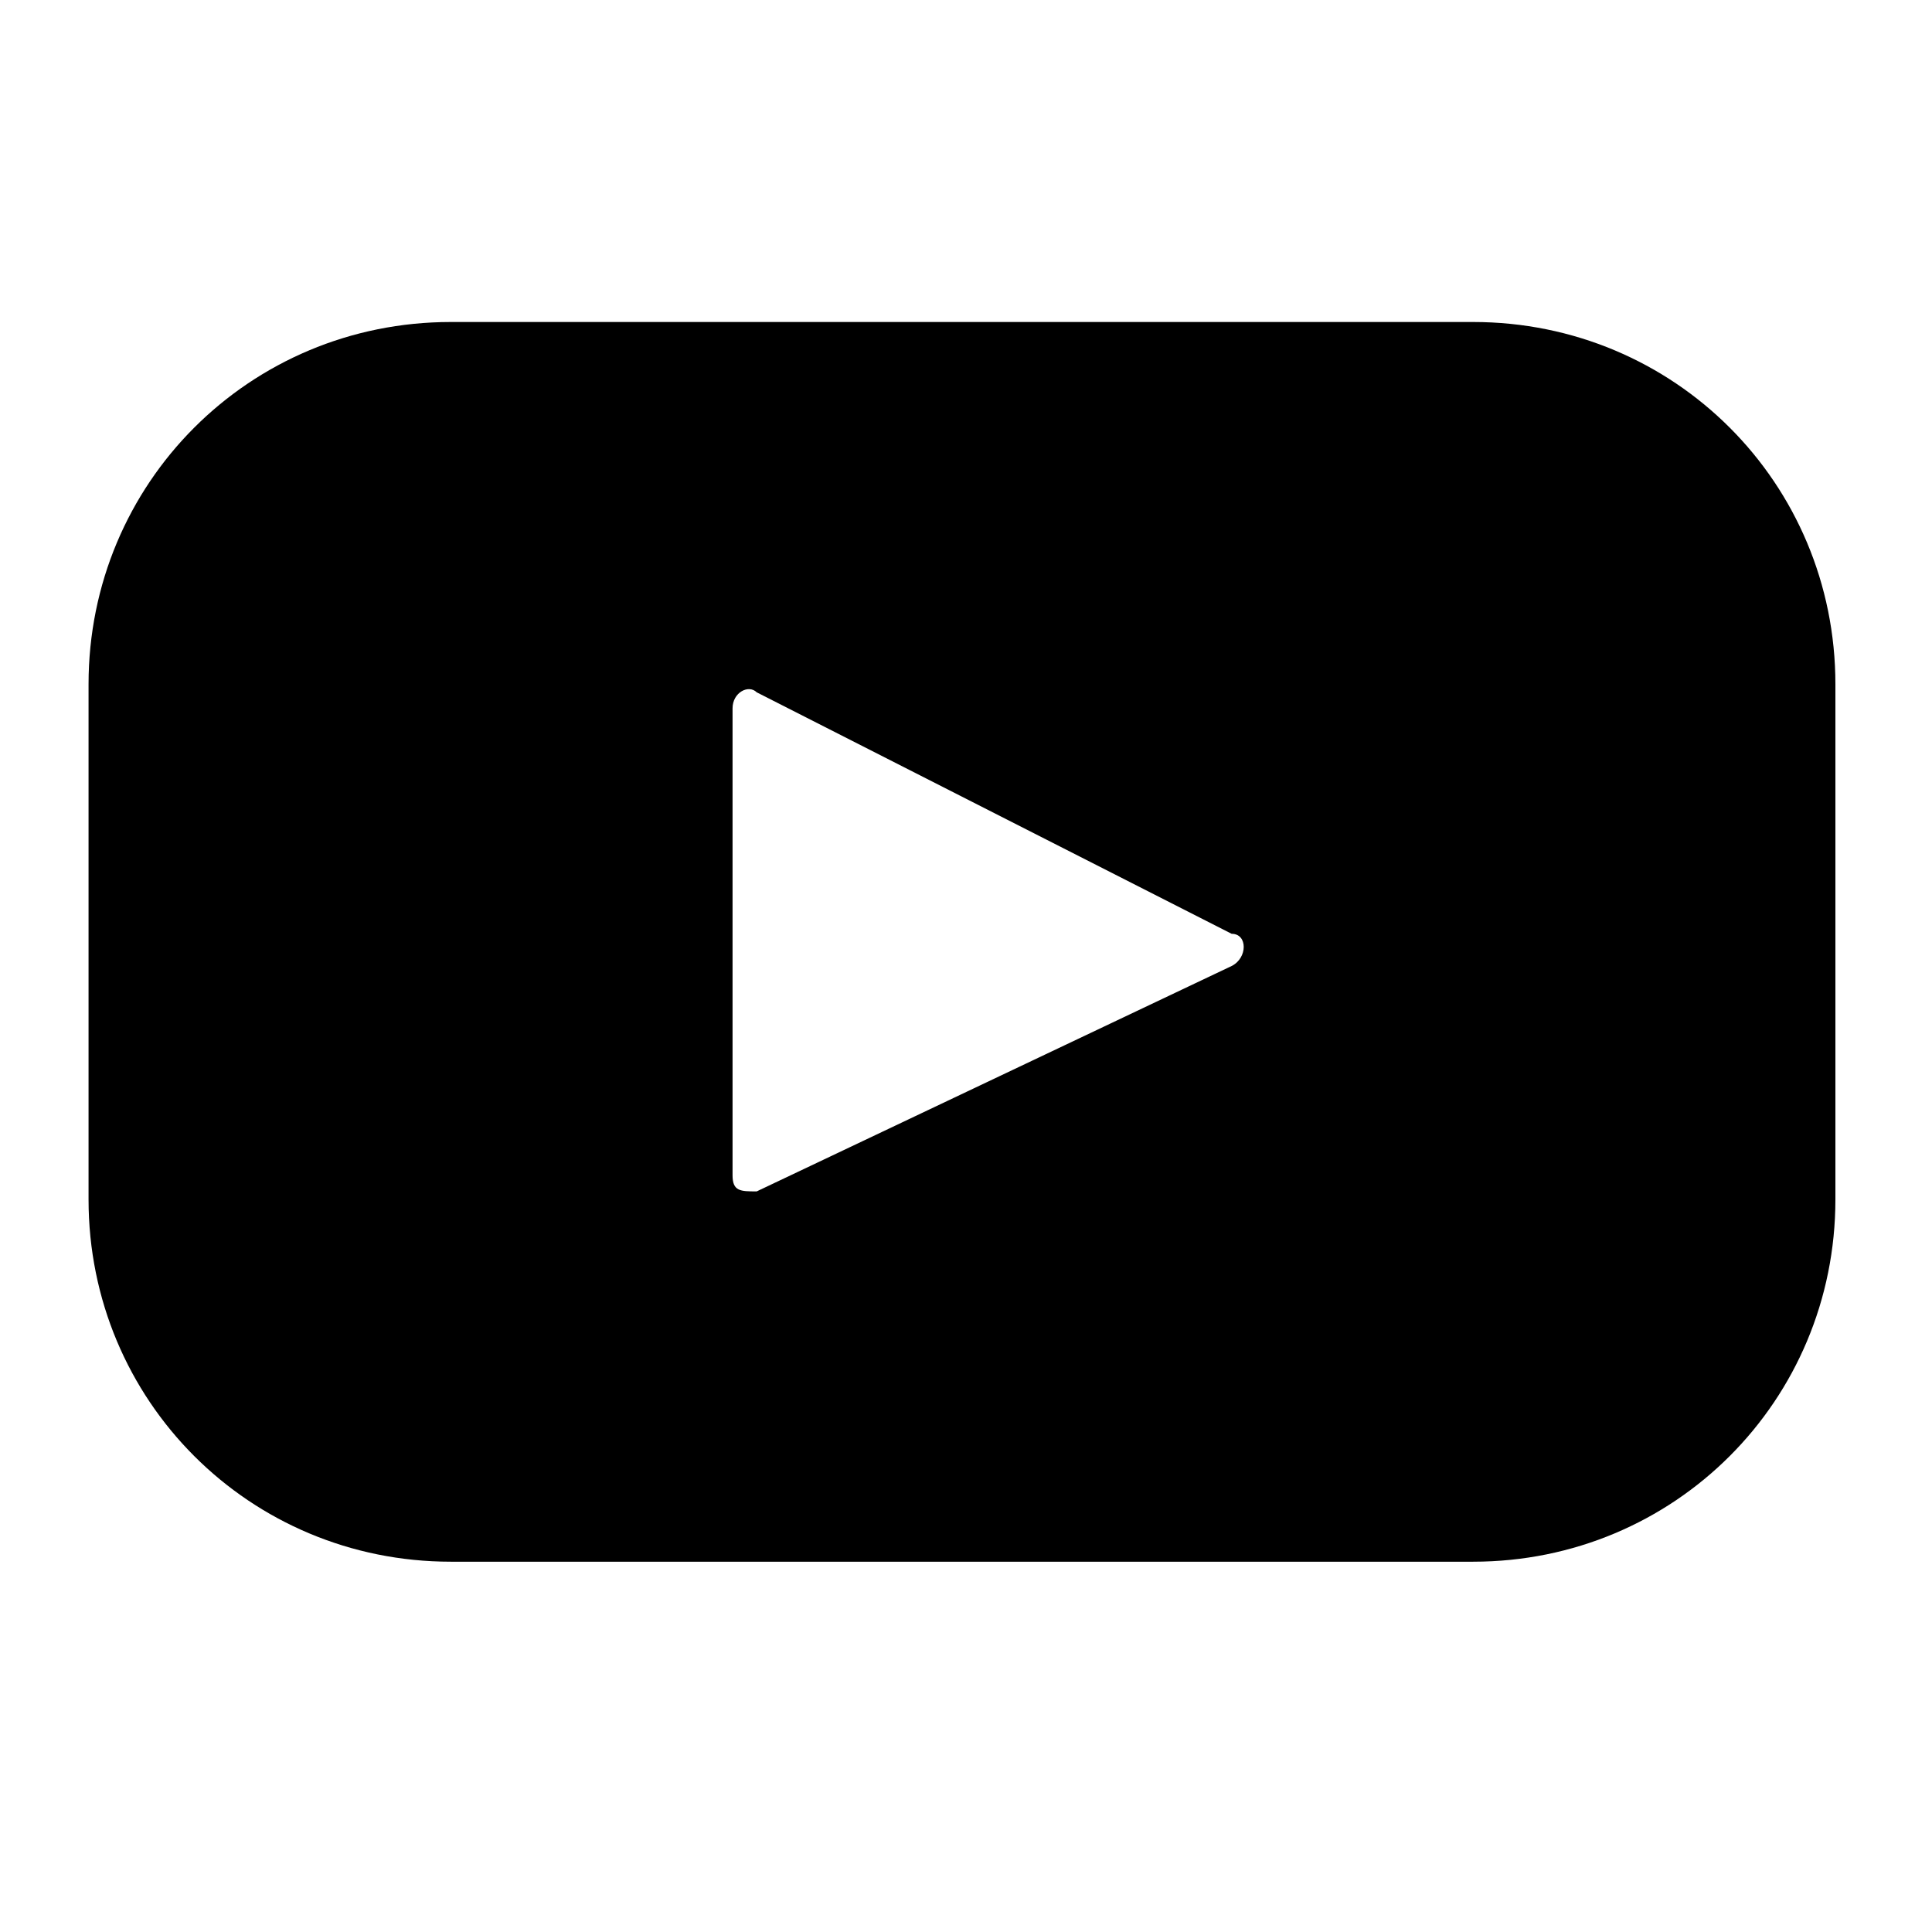<?xml version="1.0" encoding="UTF-8"?>
<svg id="Calque_1" xmlns="http://www.w3.org/2000/svg" version="1.1" viewBox="0 0 24 24">
  <!-- Generator: Adobe Illustrator 29.5.1, SVG Export Plug-In . SVG Version: 2.1.0 Build 141)  -->
  <path d="M18.4,4H5.6c-2.5,0-4.5,2-4.5,4.5v6.4c0,2.5,2,4.5,4.5,4.5h12.7c2.5,0,4.5-2,4.5-4.5v-6.4c0-2.5-2-4.5-4.5-4.5ZM15.3,12l-5.9,2.8c-.2,0-.3,0-.3-.2v-5.8c0-.2.2-.3.3-.2l5.9,3c.2,0,.2.3,0,.4Z"/>
</svg>